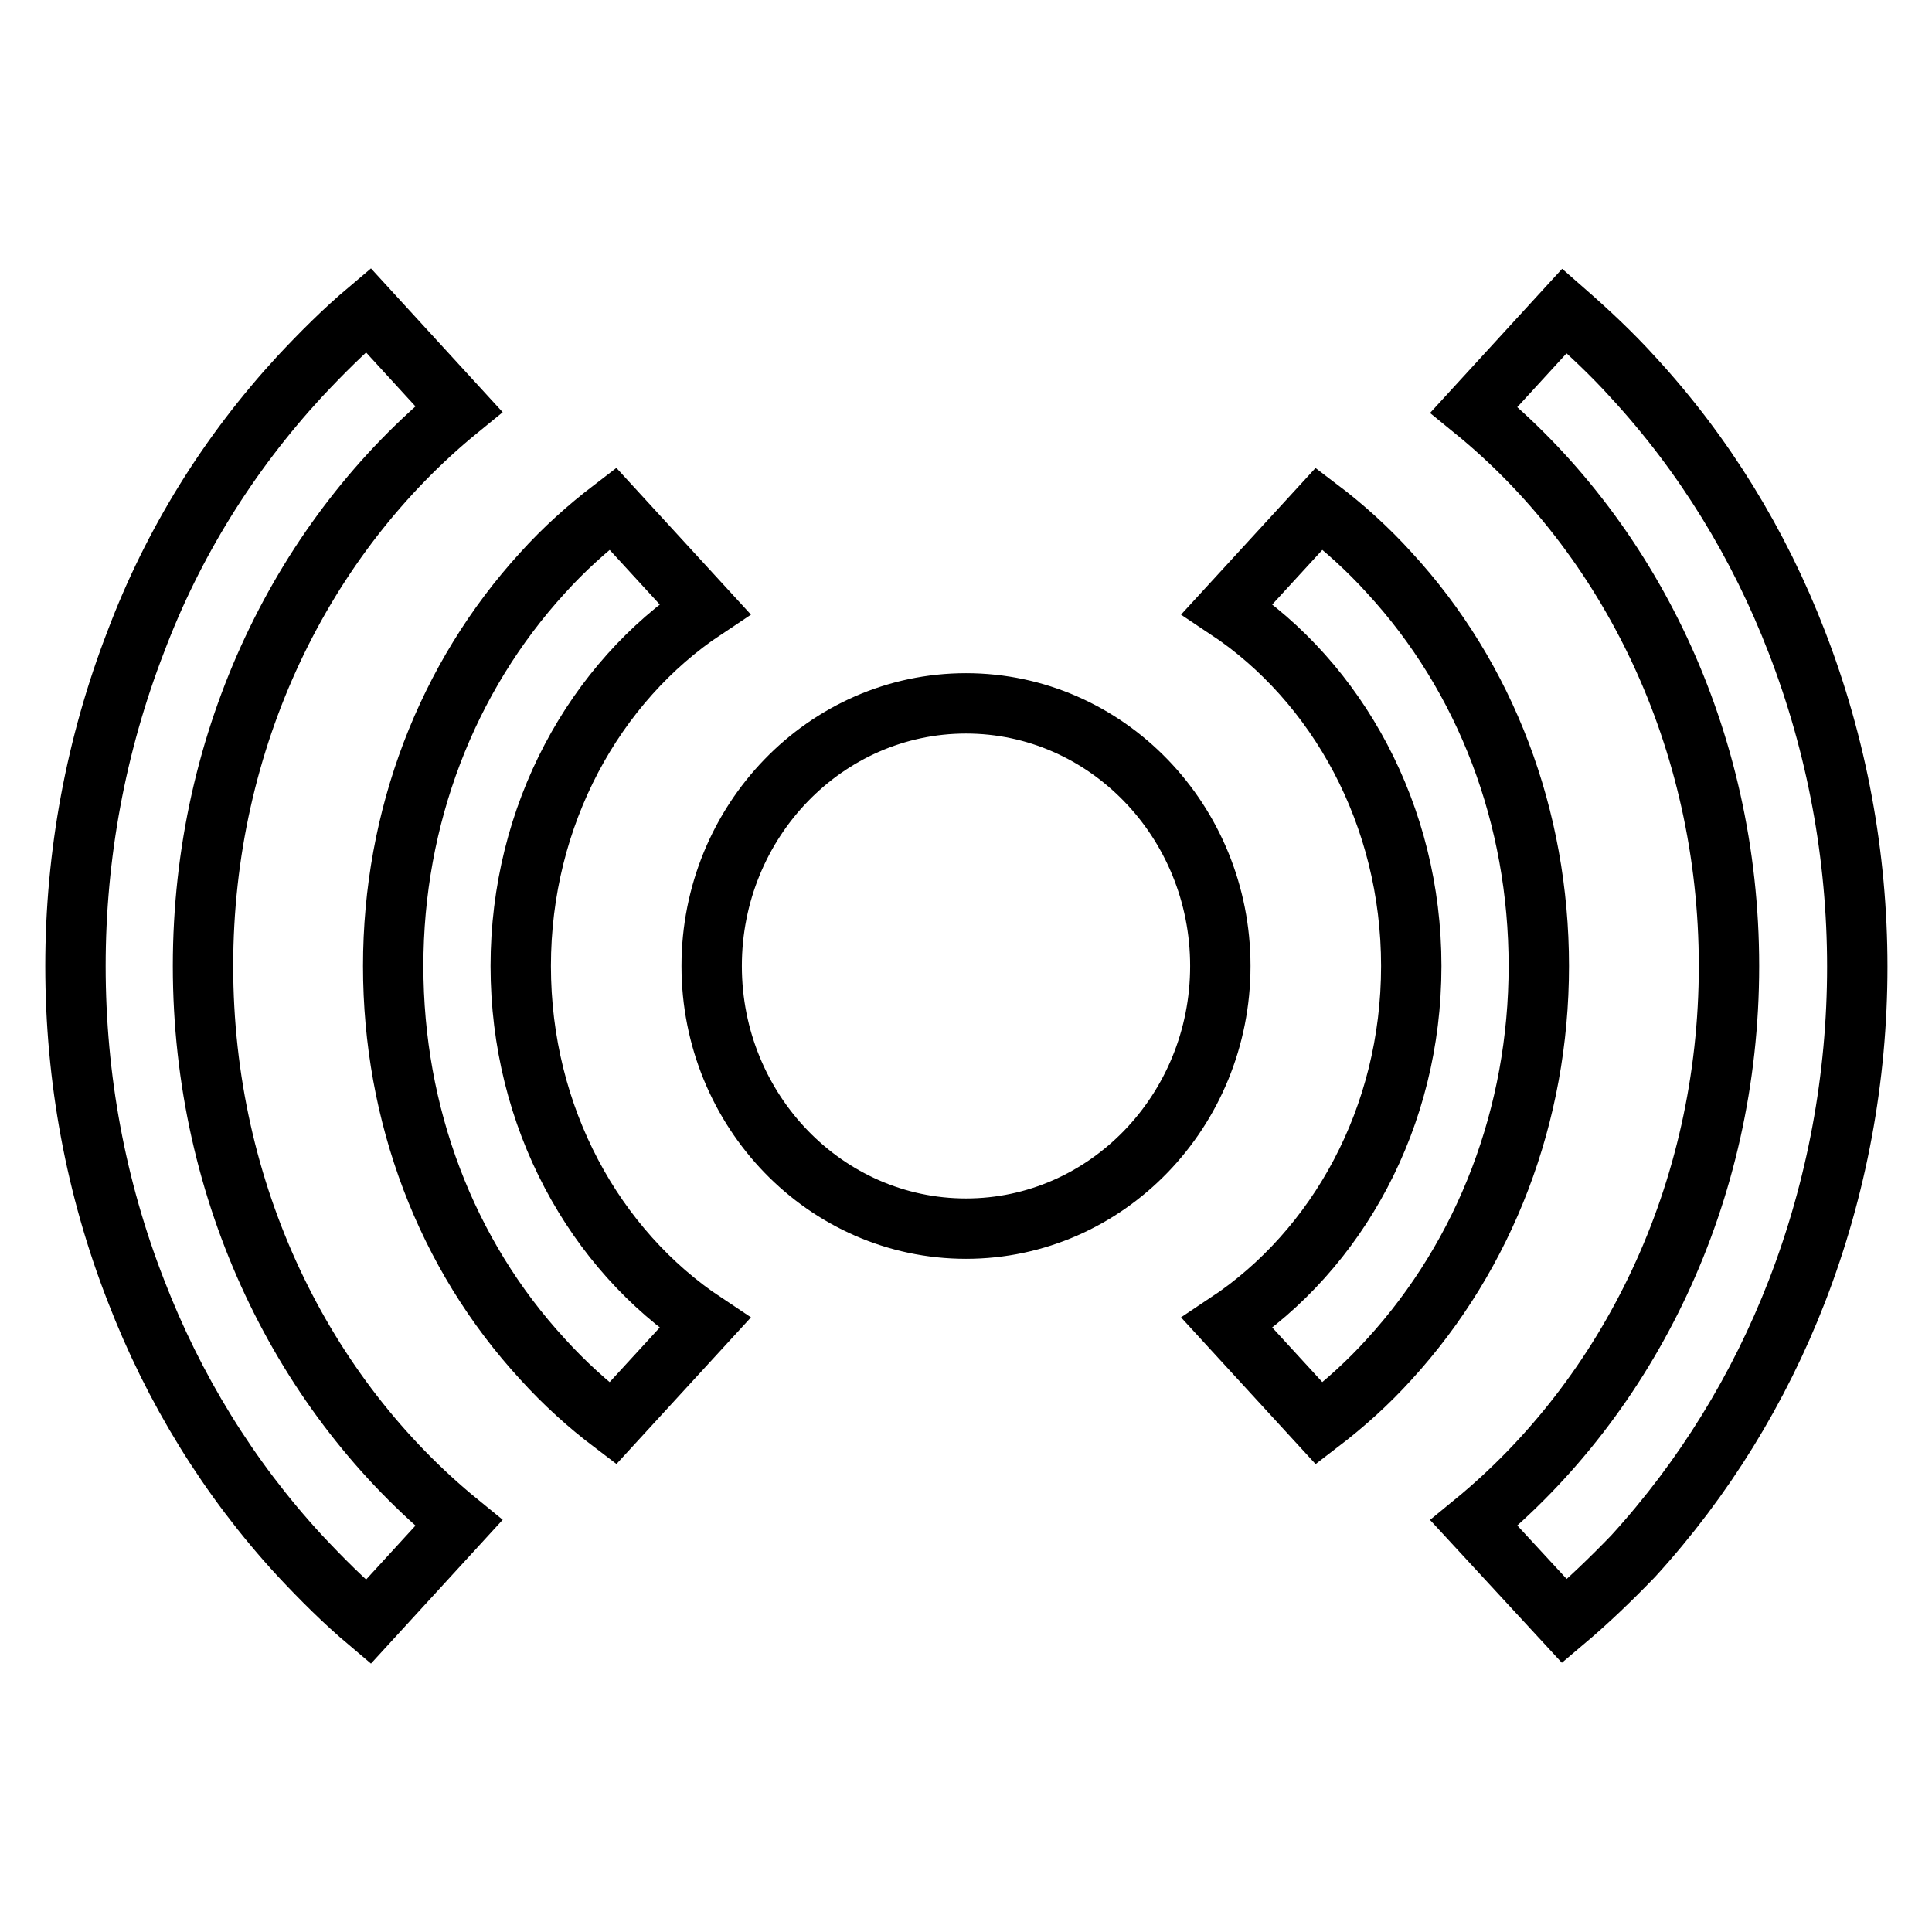 <?xml version="1.0" encoding="utf-8"?>
<!-- Svg Vector Icons : http://www.onlinewebfonts.com/icon -->
<!DOCTYPE svg PUBLIC "-//W3C//DTD SVG 1.1//EN" "http://www.w3.org/Graphics/SVG/1.1/DTD/svg11.dtd">
<svg version="1.1" xmlns="http://www.w3.org/2000/svg" xmlns:xlink="http://www.w3.org/1999/xlink" x="0px" y="0px" viewBox="0 0 256 256" enable-background="new 0 0 256 256" xml:space="preserve">
<g> <path stroke-width="8" fill-opacity="0" stroke="#000000"  d="M94.3,128c0,19.2,15.1,34.8,33.7,34.8c18.6,0,33.7-15.6,33.7-34.8c0,0,0,0,0,0c0-19.2-15.1-34.8-33.7-34.8 C109.4,93.2,94.3,108.8,94.3,128z M69,128c0-20,9.8-37.6,24.4-47.3L81.2,67.4c-3.4,2.6-6.5,5.4-9.3,8.5 C59.2,89.8,52.1,108.3,52.1,128c0,19.7,7,38.2,19.8,52.1c2.9,3.2,6,6,9.3,8.5l12.2-13.3C78.8,165.6,69,148.1,69,128L69,128z  M187,128c0,20.1-9.8,37.6-24.4,47.3l12.2,13.3c3.4-2.6,6.5-5.4,9.3-8.5c12.7-13.9,19.8-32.4,19.8-52.1c0-19.7-7-38.2-19.8-52.1 c-2.8-3.1-6-6-9.3-8.5l-12.2,13.3C177.2,90.4,187,108,187,128L187,128z M26.9,128c0-30.2,13.3-57,33.9-73.8l-12-13.1 c-3.2,2.7-6.2,5.7-9.1,8.8C30.3,60.1,22.9,72,18,85c-5.3,13.7-8,28.3-8,43c0,14.9,2.7,29.4,8,43c5,13,12.3,24.9,21.7,35.1 c2.9,3.1,5.9,6.1,9.1,8.8l12-13.1C40.2,185,26.9,158.2,26.9,128z M229.1,128c0,30.2-13.3,57-33.8,73.8l12,13 c3.2-2.7,6.2-5.6,9.1-8.6c9.4-10.3,16.7-22.2,21.7-35.1c5.3-13.7,8-28.3,8-43c0-14.7-2.7-29.3-8-43c-5-13-12.3-24.9-21.7-35.1 c-2.8-3.1-5.9-6-9.1-8.8l-12,13.1C215.8,71,229.1,97.8,229.1,128L229.1,128z"/></g>
</svg>